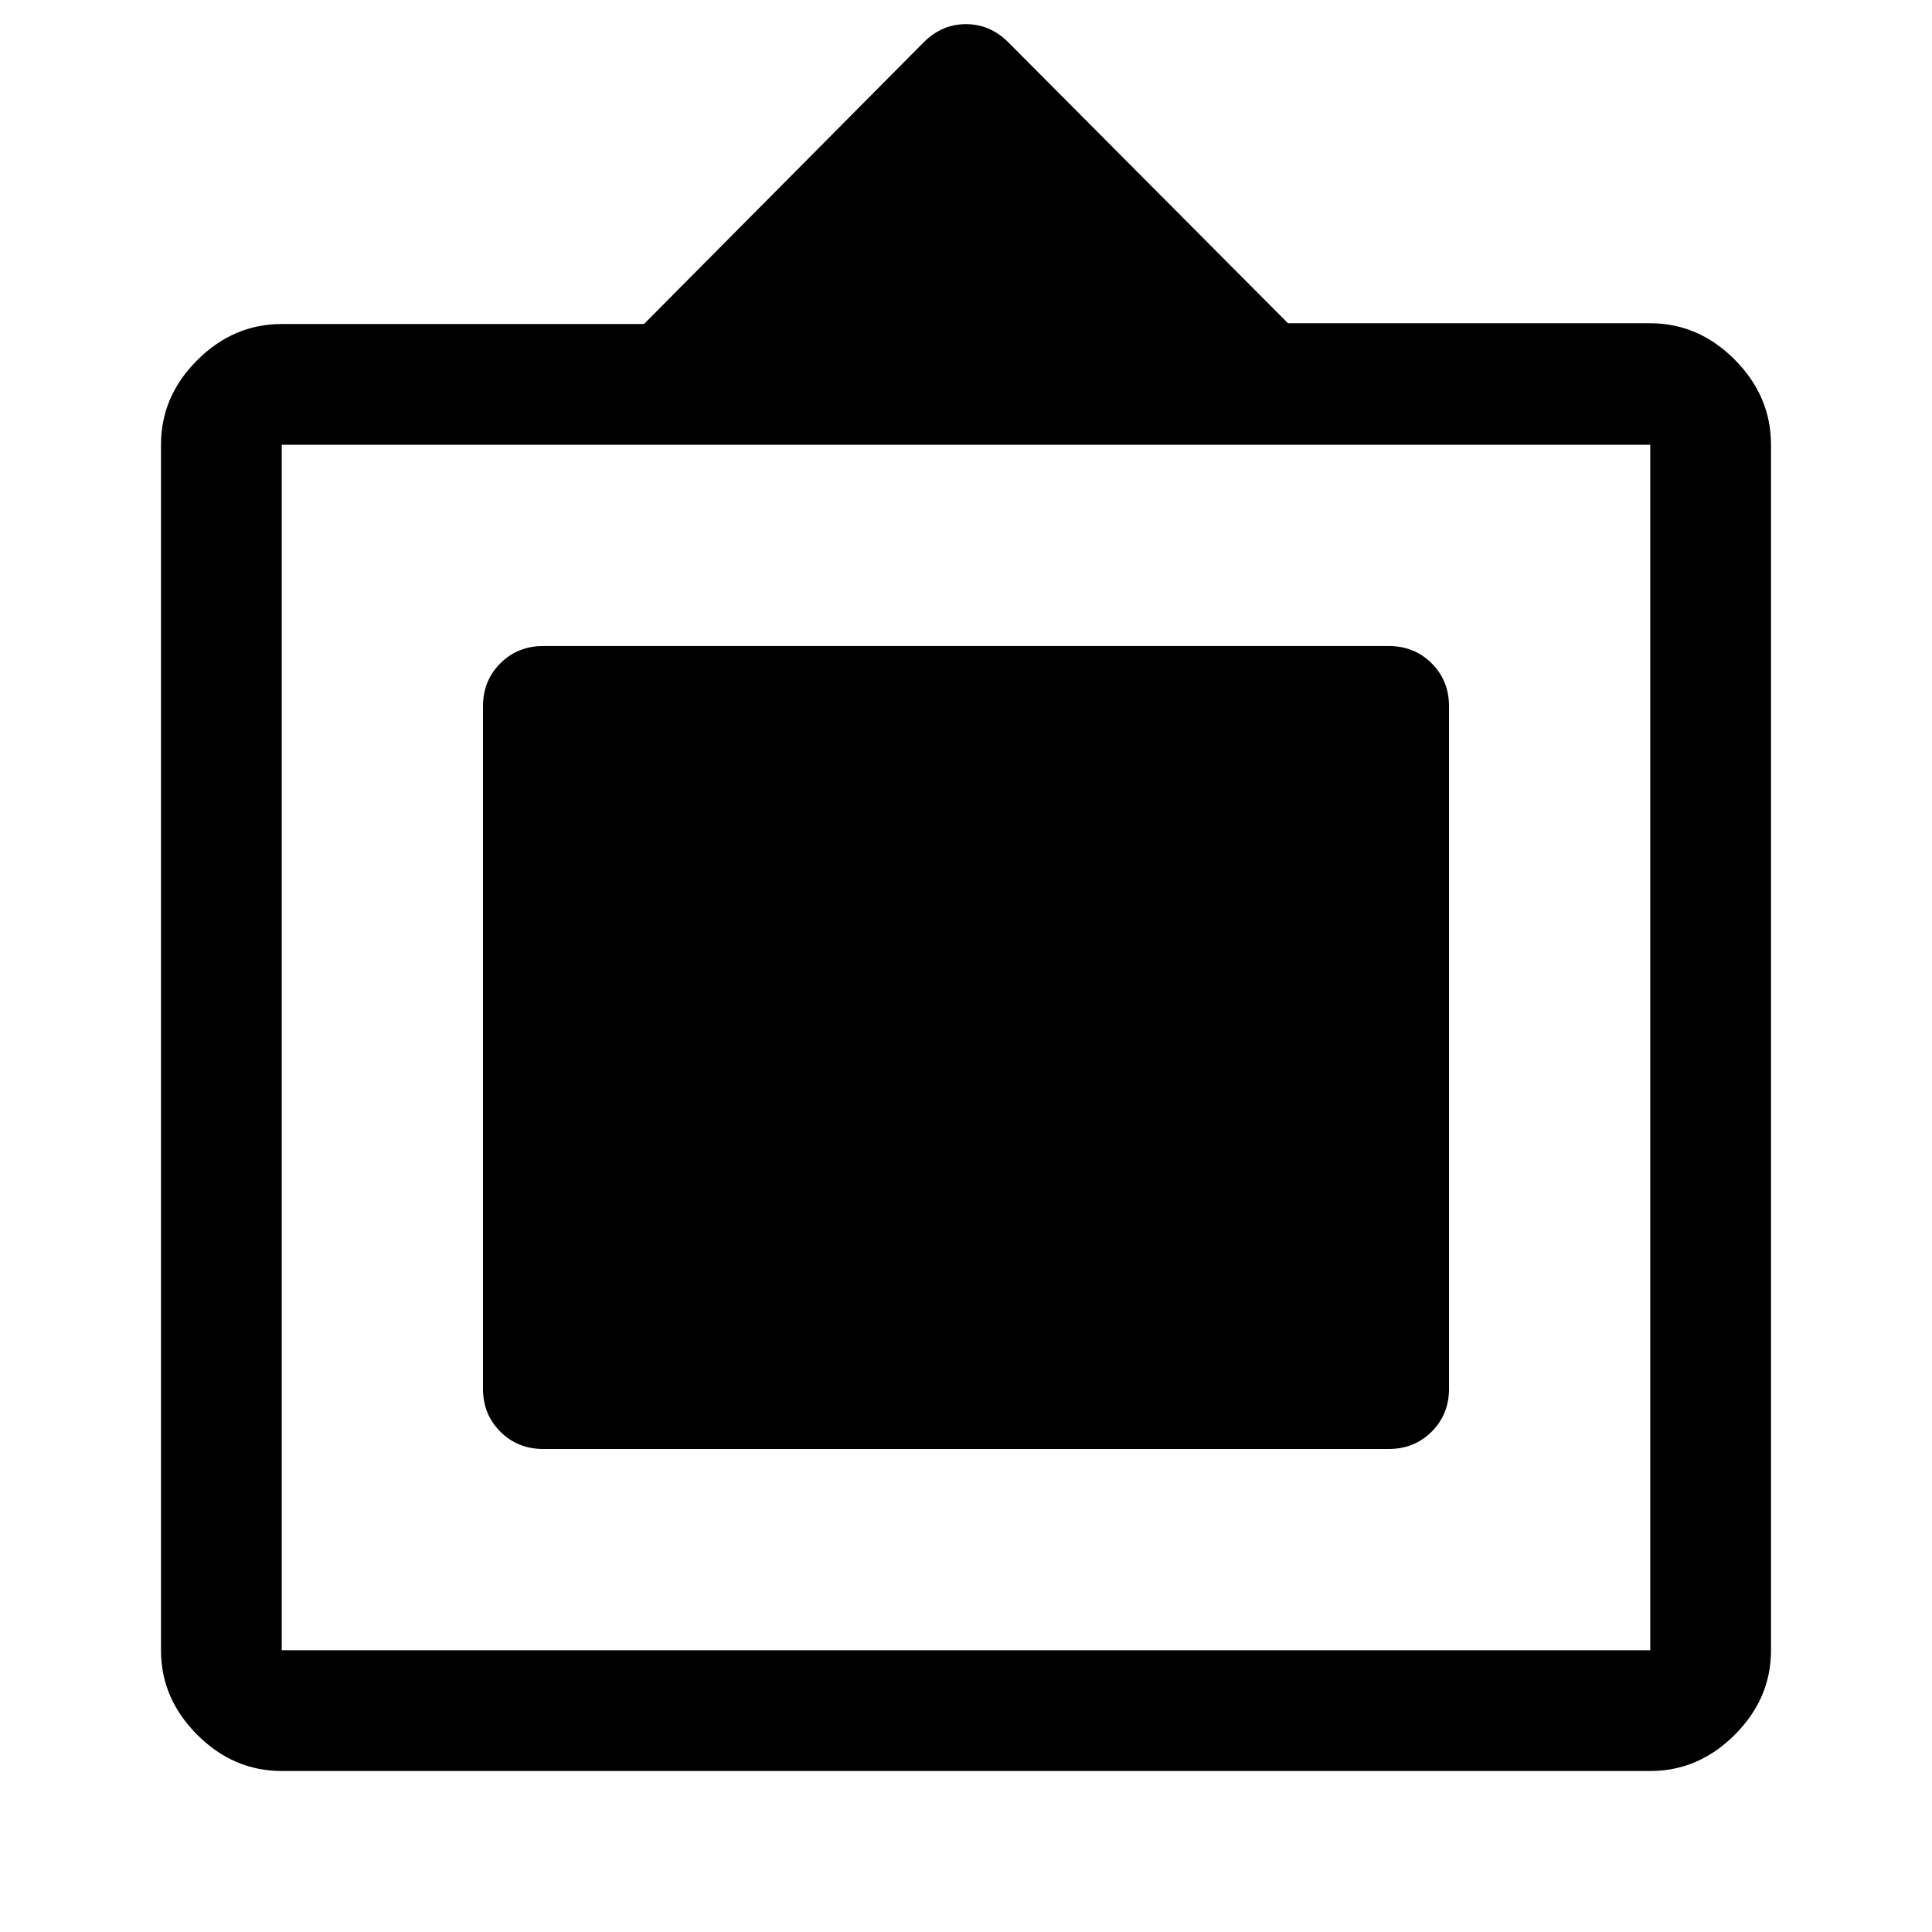 <svg xmlns="http://www.w3.org/2000/svg" width="48" height="48" viewBox="0 -960 960 960"><path d="M140-80q-24 0-42-18t-18-41.951v-599.168q0-23.951 18-41.916Q116-799 140-799h180l139-140q9-9 21-9t21 9l139 139.623h180q24 0 42 18.111 18 18.11 18 42.266v599.056Q880-116 862-98q-18 18-42 18H140Zm0-60h680v-599H140v599Zm100-129.9v-339.2q0-12.707 8.625-21.304Q257.25-639 270-639h420q12.75 0 21.375 8.596Q720-621.807 720-609.1v339.2q0 12.707-8.625 21.304Q702.75-240 690-240H270q-12.75 0-21.375-8.596Q240-257.193 240-269.9Z"/></svg>